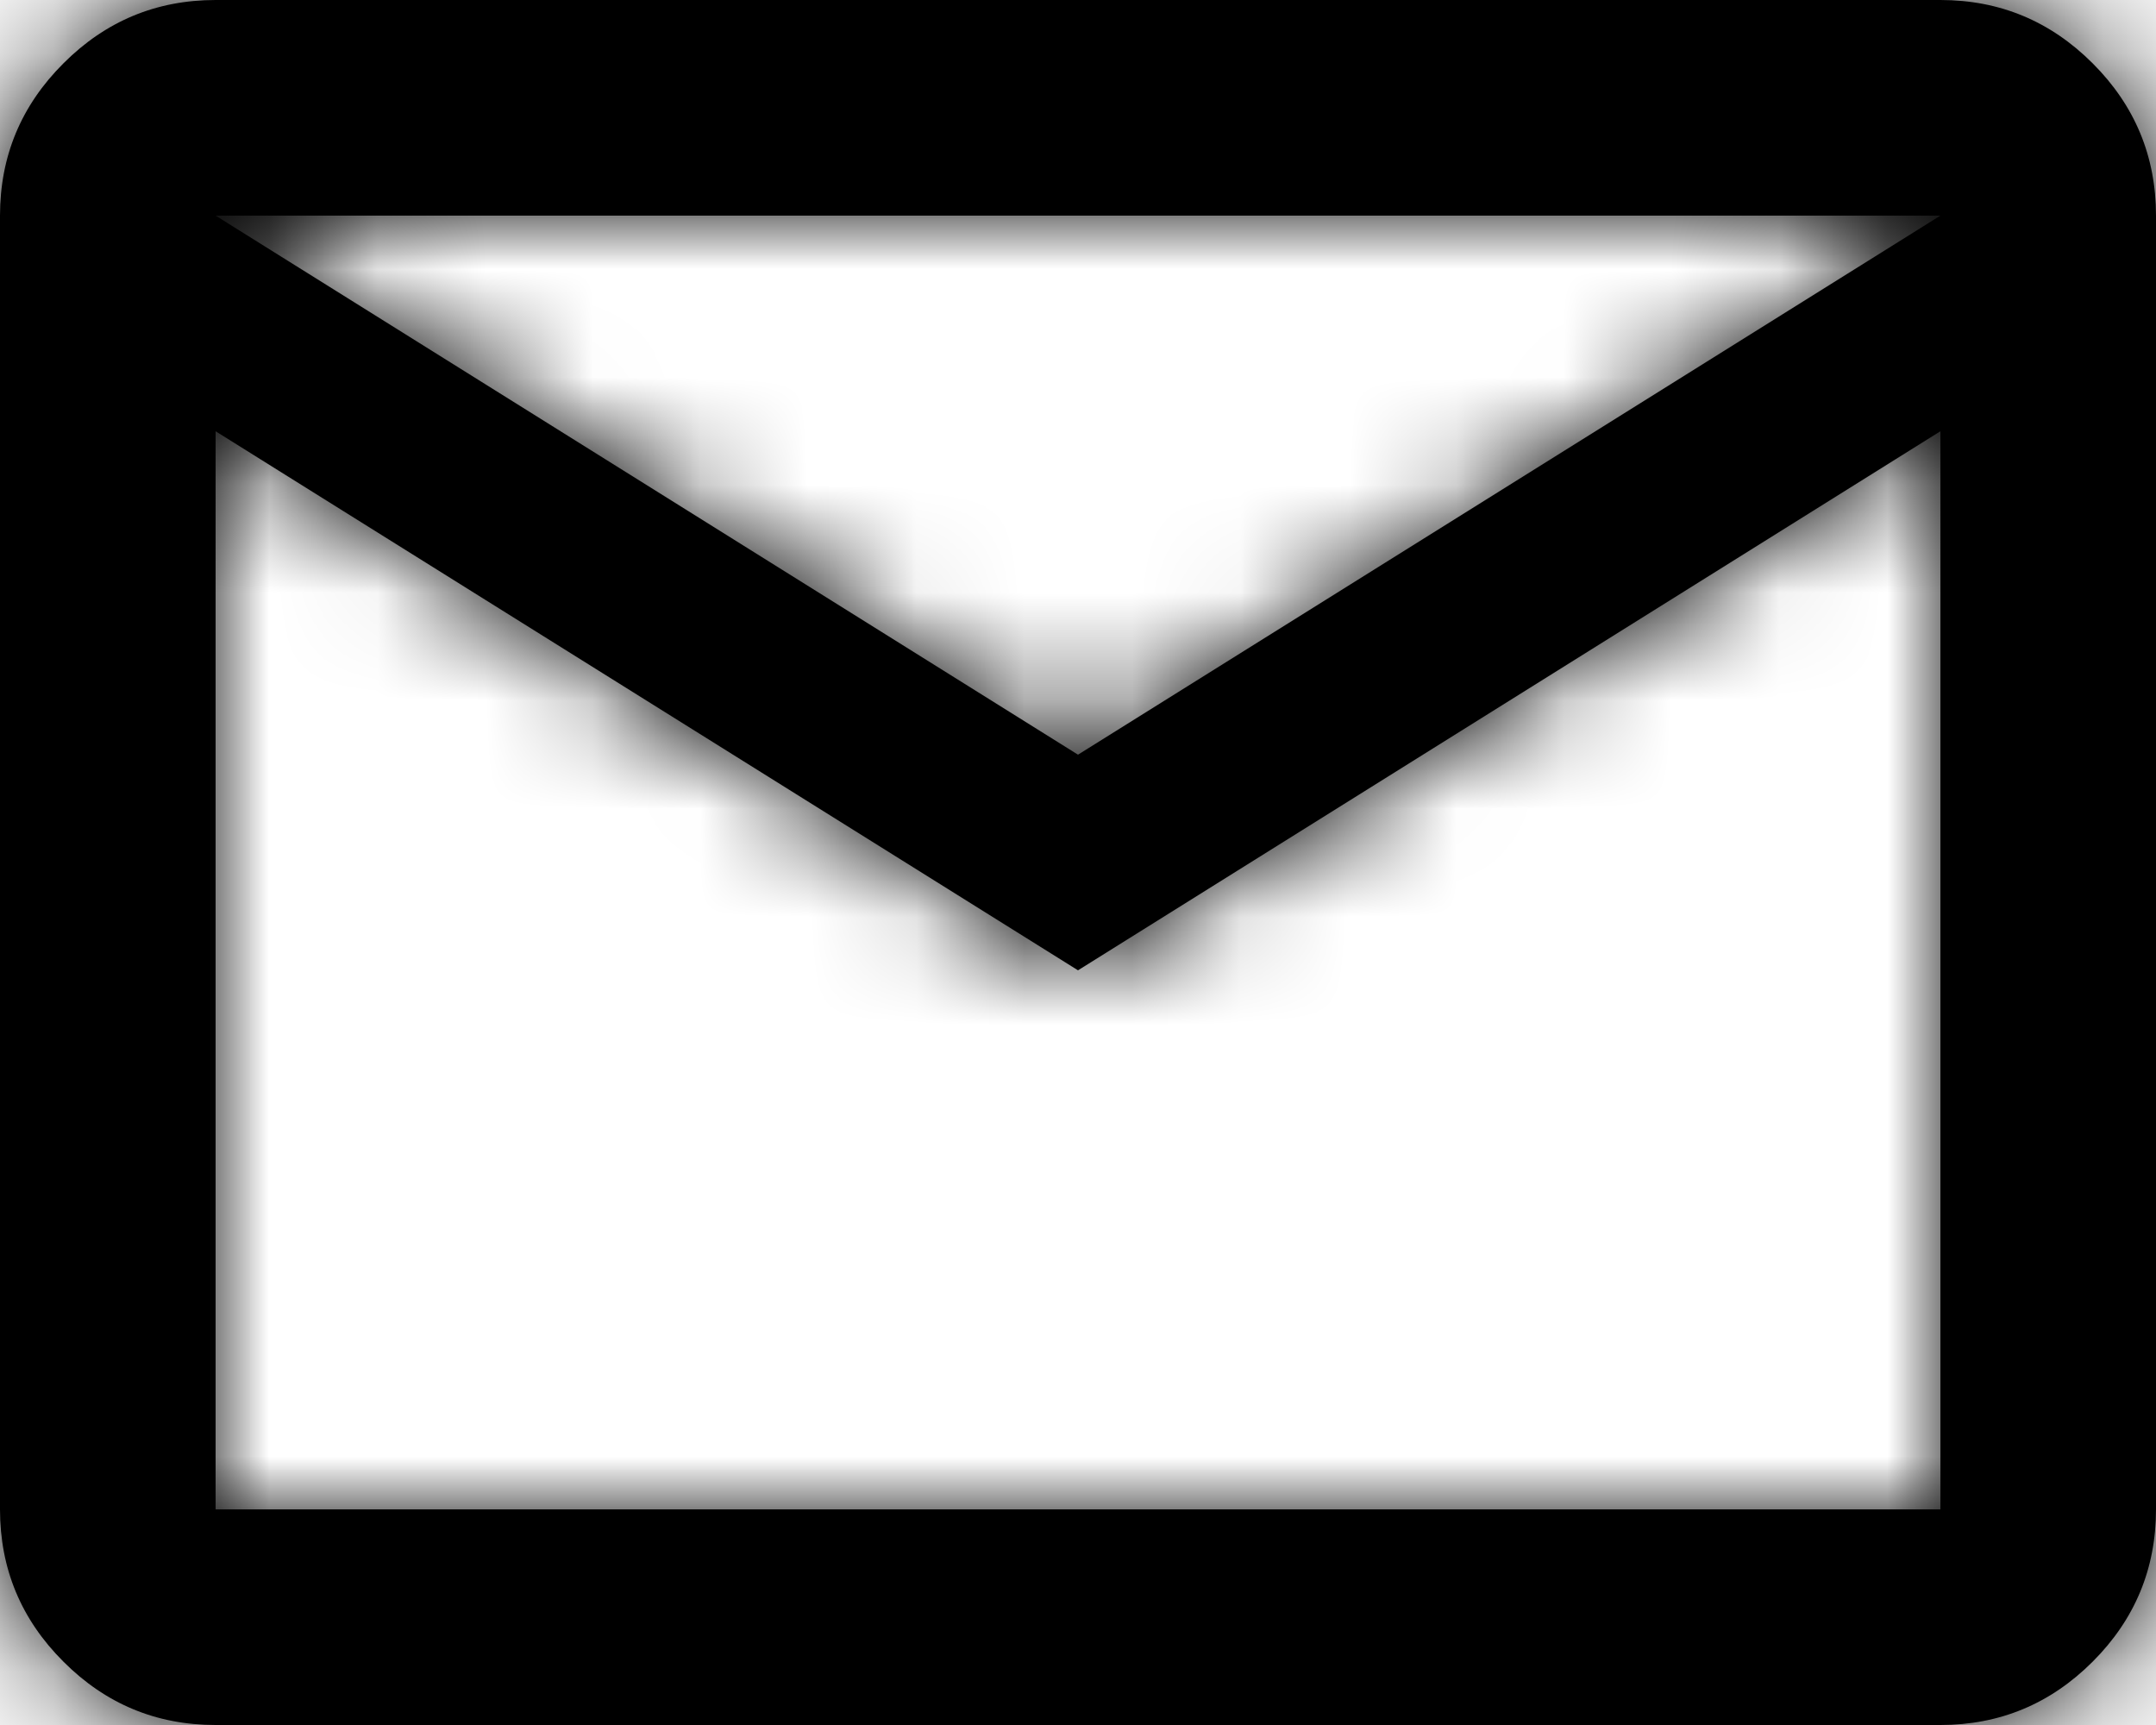 <?xml version="1.0" encoding="utf-8"?>
<svg xmlns="http://www.w3.org/2000/svg" fill="none" height="100%" overflow="visible" preserveAspectRatio="none" style="display: block;" viewBox="0 0 20 16" width="100%">
<g id="icon">
<mask fill="white" id="path-1-inside-1_0_23">
<path d="M2 16C1.45 16 0.979 15.804 0.588 15.412C0.196 15.021 0 14.55 0 14V2C0 1.45 0.196 0.979 0.588 0.588C0.979 0.196 1.45 0 2 0H18C18.55 0 19.021 0.196 19.413 0.588C19.804 0.979 20 1.45 20 2V14C20 14.55 19.804 15.021 19.413 15.412C19.021 15.804 18.55 16 18 16H2ZM10 9L2 4V14H18V4L10 9ZM10 7L18 2H2L10 7ZM2 4V2V14V4Z"/>
</mask>
<path d="M2 16C1.45 16 0.979 15.804 0.588 15.412C0.196 15.021 0 14.55 0 14V2C0 1.45 0.196 0.979 0.588 0.588C0.979 0.196 1.45 0 2 0H18C18.55 0 19.021 0.196 19.413 0.588C19.804 0.979 20 1.45 20 2V14C20 14.55 19.804 15.021 19.413 15.412C19.021 15.804 18.55 16 18 16H2ZM10 9L2 4V14H18V4L10 9ZM10 7L18 2H2L10 7ZM2 4V2V14V4Z" fill="black"/>
<path d="M2 4H-3V14H2H7V4H2ZM10 9L4.7 17.48L10 20.793L15.3 17.48L10 9ZM2 4H-8V9.542L-3.3 12.48L2 4ZM2 14H-8V24H2V14ZM18 14V24H28V14H18ZM18 4H28V-14.043L12.7 -4.48L18 4ZM10 7L4.7 15.48L10 18.793L15.3 15.48L10 7ZM18 2L23.3 10.48L52.868 -8L18 -8V2ZM2 2V-8H-8V2H2ZM2 16V6C2.939 6 4 6.173 5.075 6.62C6.148 7.066 7.01 7.692 7.659 8.341L0.588 15.412L-6.484 22.484C-4.231 24.736 -1.223 26 2 26V16ZM0.588 15.412L7.659 8.341C8.308 8.99 8.934 9.852 9.38 10.925C9.827 12 10 13.061 10 14H0H-10C-10 17.223 -8.736 20.232 -6.484 22.484L0.588 15.412ZM0 14H10V2H0H-10V14H0ZM0 2H10C10 2.939 9.827 4 9.38 5.075C8.934 6.148 8.308 7.01 7.659 7.659L0.588 0.588L-6.484 -6.484C-8.736 -4.231 -10 -1.223 -10 2H0ZM0.588 0.588L7.659 7.659C7.01 8.308 6.148 8.934 5.075 9.38C4 9.827 2.939 10 2 10V0V-10C-1.223 -10 -4.231 -8.736 -6.484 -6.484L0.588 0.588ZM2 0V10H18V0V-10H2V0ZM18 0V10C17.061 10 16 9.827 14.925 9.38C13.852 8.934 12.99 8.308 12.341 7.659L19.413 0.588L26.484 -6.484C24.232 -8.736 21.223 -10 18 -10V0ZM19.413 0.588L12.341 7.659C11.693 7.01 11.066 6.148 10.62 5.075C10.173 4 10 2.939 10 2H20H30C30 -1.223 28.736 -4.231 26.484 -6.484L19.413 0.588ZM20 2H10V14H20H30V2H20ZM20 14H10C10 13.061 10.173 12 10.62 10.925C11.066 9.852 11.693 8.99 12.341 8.341L19.413 15.412L26.484 22.484C28.736 20.232 30 17.223 30 14H20ZM19.413 15.412L12.341 8.341C12.99 7.692 13.852 7.066 14.925 6.62C16 6.173 17.061 6 18 6V16V26C21.223 26 24.232 24.736 26.484 22.484L19.413 15.412ZM18 16V6H2V16V26H18V16ZM10 9L15.3 0.52L7.3 -4.48L2 4L-3.3 12.48L4.7 17.48L10 9ZM2 14V24H18V14V4H2V14ZM18 14H28V4H18H8V14H18ZM18 4L12.7 -4.48L4.7 0.52L10 9L15.3 17.48L23.3 12.48L18 4ZM10 7L15.3 15.48L23.3 10.48L18 2L12.7 -6.48L4.7 -1.48L10 7ZM18 2V-8H2V2V12H18V2ZM2 2L-3.3 10.48L4.7 15.48L10 7L15.3 -1.48L7.3 -6.48L2 2ZM2 4H12V2H2H-8V4H2ZM2 2H-8V14H2H12V2H2Z" fill="black" mask="url(#path-1-inside-1_0_23)"/>
</g>
</svg>